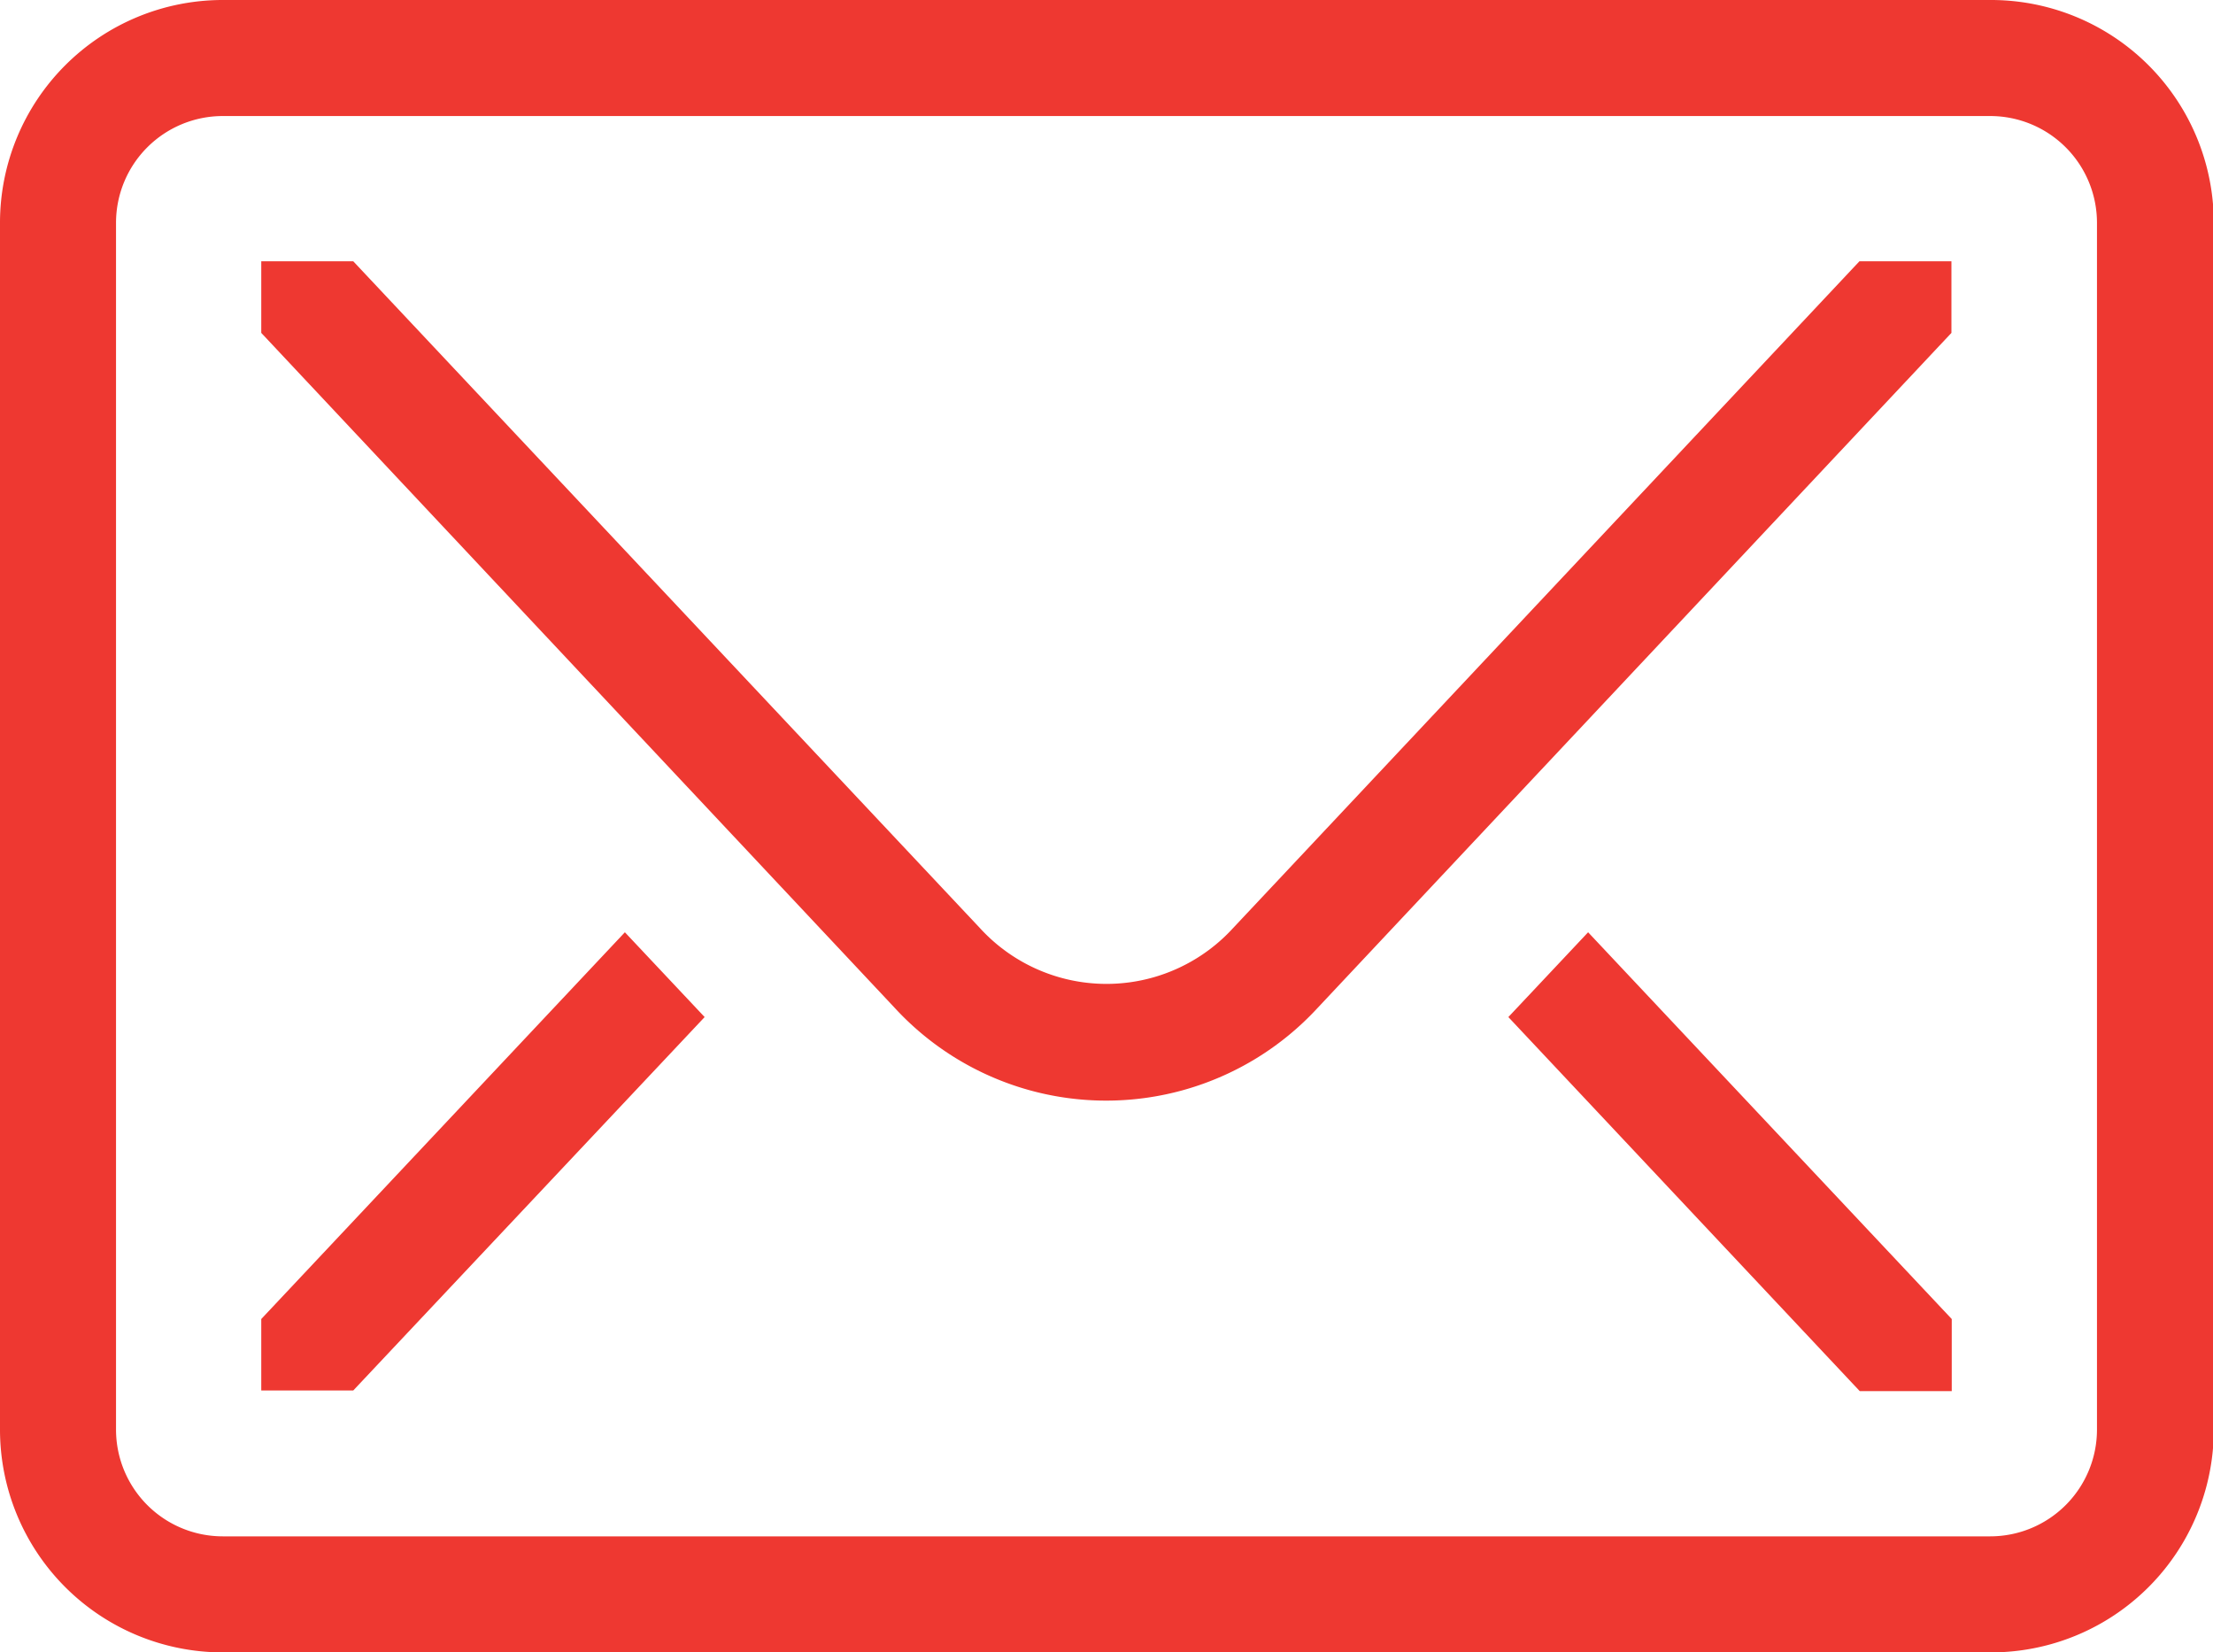 <svg xmlns="http://www.w3.org/2000/svg" viewBox="0 0 140.95 105.23"><defs><style>.cls-1{fill:#ee3831;}</style></defs><title>Asset 39</title><g id="Layer_2" data-name="Layer 2"><g id="Layer_1-2" data-name="Layer 1"><path class="cls-1" d="M96.07,64.77l22.38,23.82h5.86V84L101.15,59.37ZM16.64,84v4.55H22.5L44.88,64.77l-5.08-5.4Zm61.9-24.9a10.92,10.92,0,0,1-16.13,0L22.5,16.64H16.64V21.2L57,64.2a18.31,18.31,0,0,0,26.91,0l40.38-43V16.64h-5.86ZM126.77,0H14.18A14.19,14.19,0,0,0,0,14.18V91.05a14.19,14.19,0,0,0,14.18,14.18H126.77A14.19,14.19,0,0,0,141,91.05V14.18A14.19,14.19,0,0,0,126.77,0Zm6.79,91.05a6.8,6.8,0,0,1-6.79,6.79H14.18a6.8,6.8,0,0,1-6.79-6.79V14.18a6.8,6.8,0,0,1,6.79-6.79H126.77a6.8,6.8,0,0,1,6.79,6.79Z"/></g></g></svg>